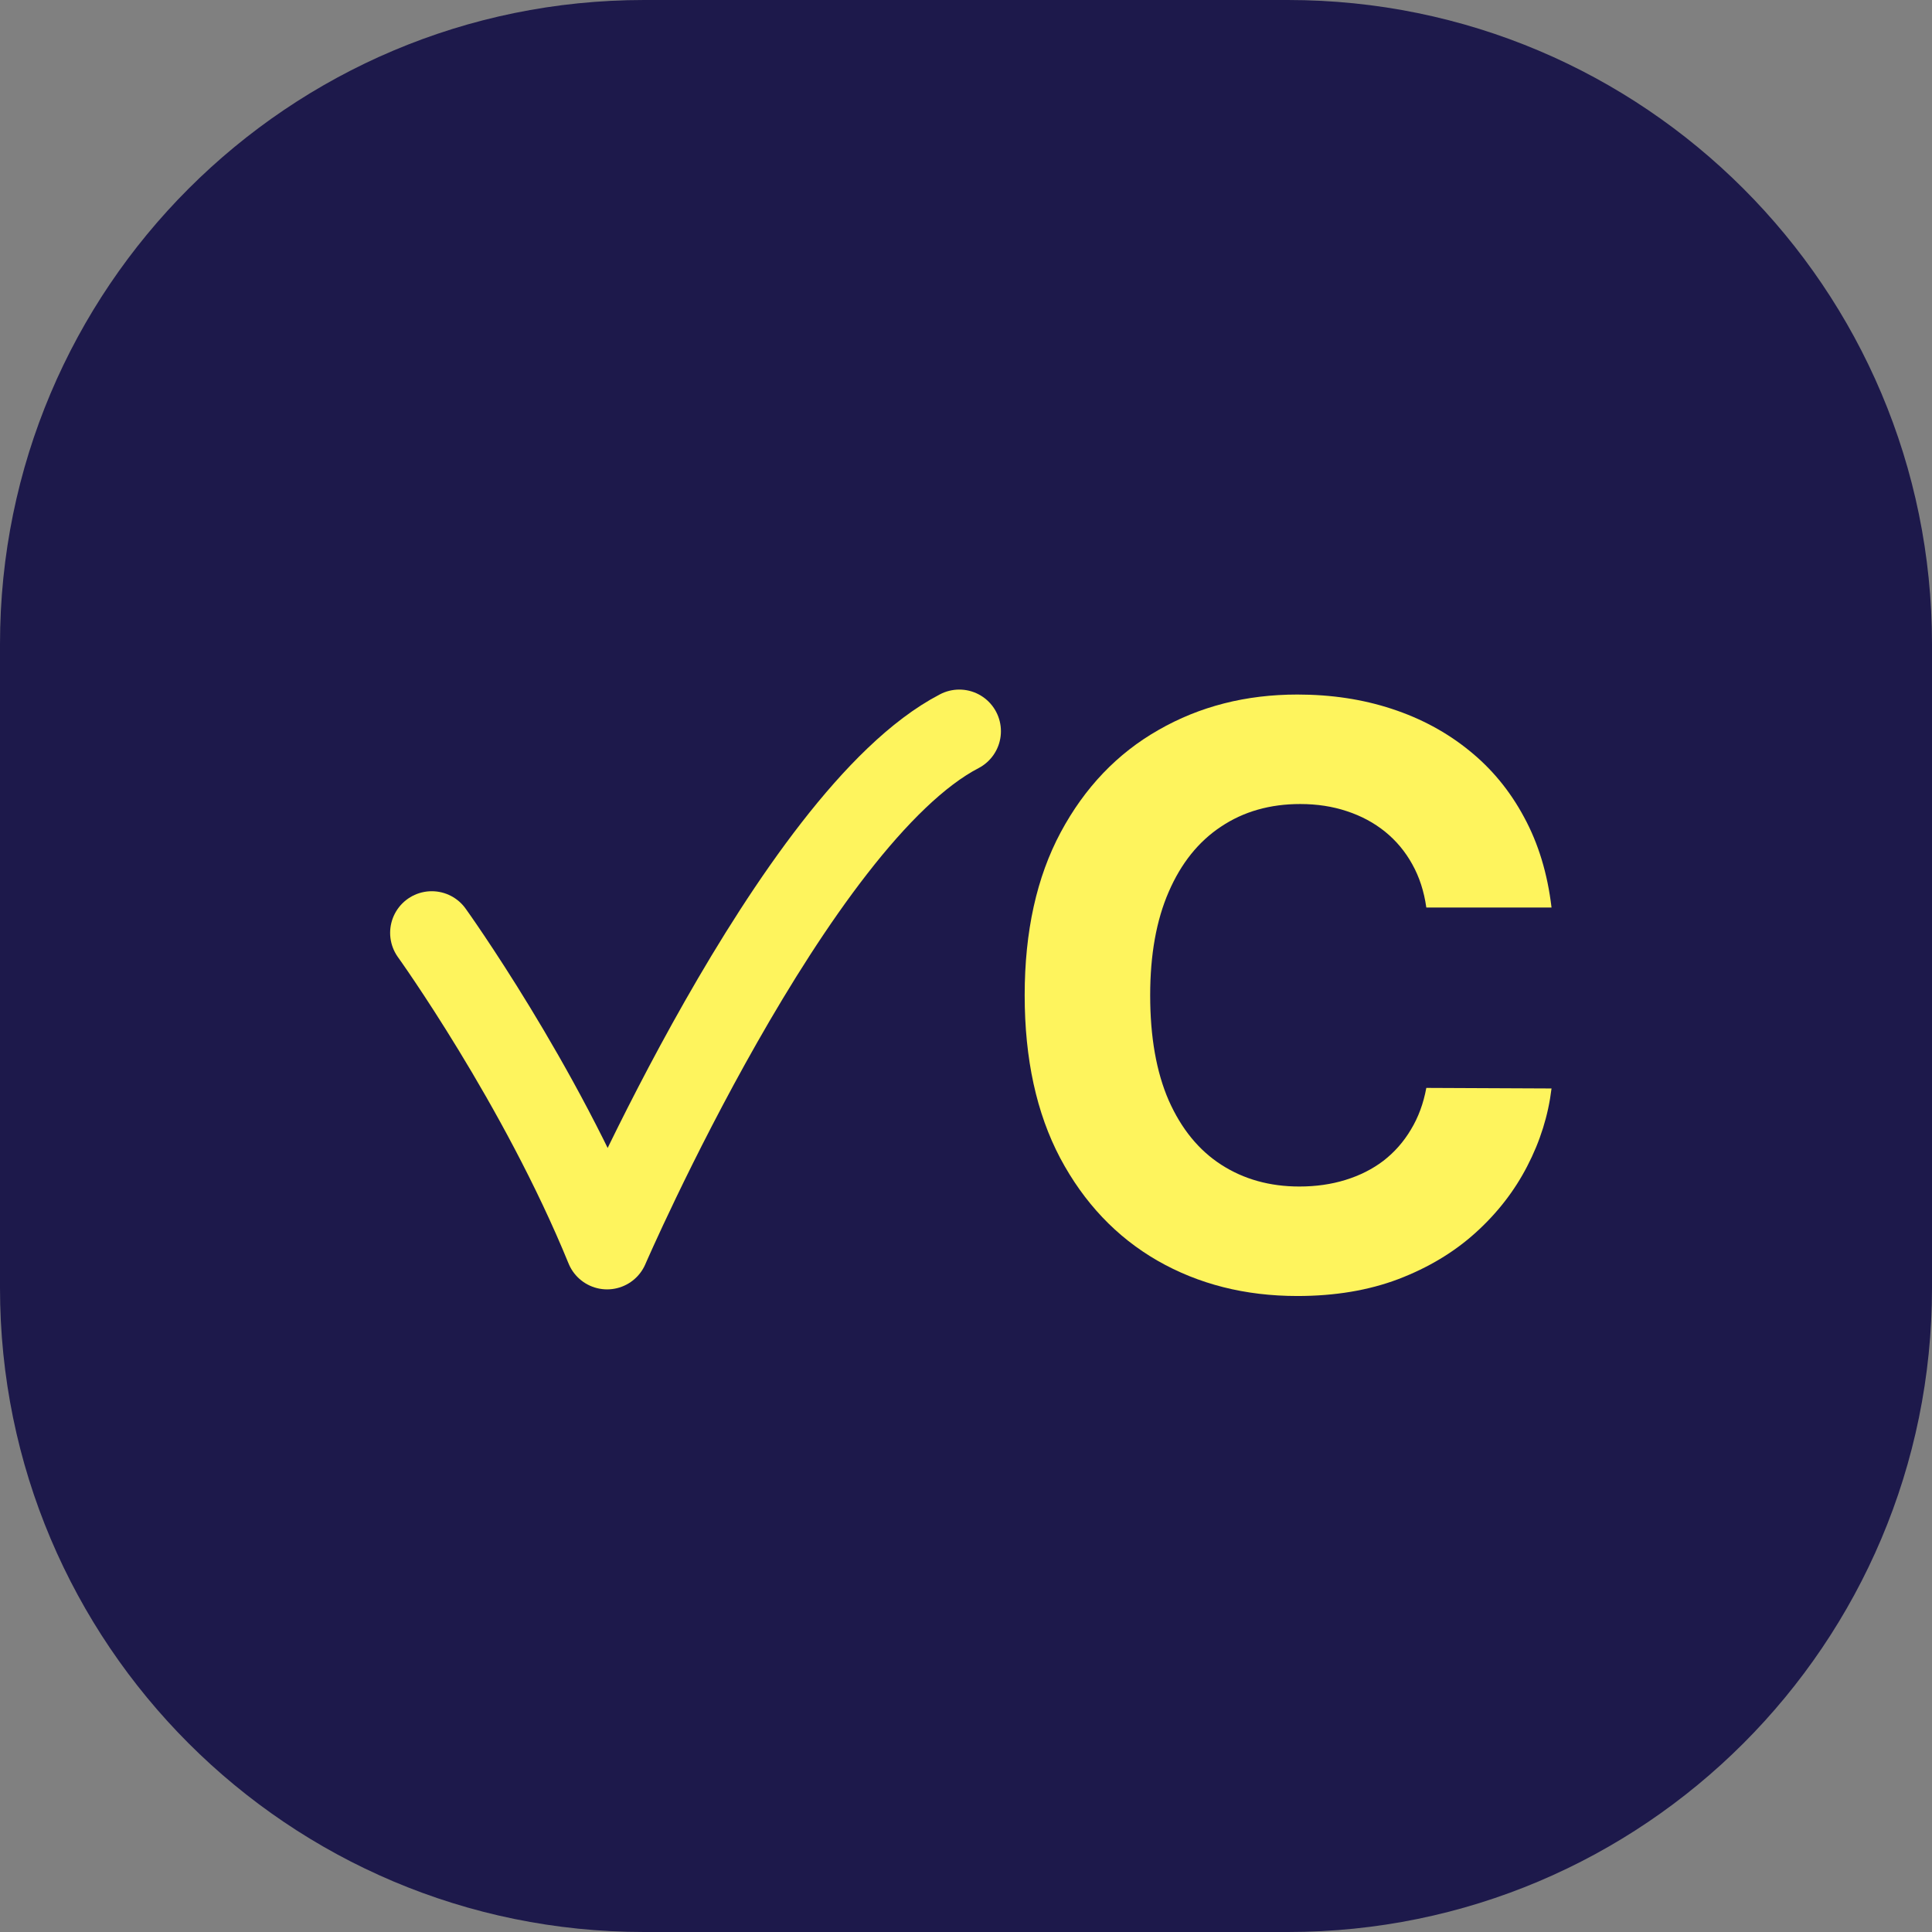 <svg width="116" height="116" viewBox="0 0 116 116" fill="none" xmlns="http://www.w3.org/2000/svg">
<rect x="0" y="0" width="116" height="116" fill="#808080" stroke="none"/>
<g clip-path="url(#clip0_354_615)">
<path d="M77.333 0H38.667C17.312 0 0 17.312 0 38.667V77.333C0 98.688 17.312 116 38.667 116H77.333C98.688 116 116 98.688 116 77.333V38.667C116 17.312 98.688 0 77.333 0Z" fill="#1D194B"/>
<path d="M93.156 54.488H85.638C85.501 53.516 85.22 52.652 84.797 51.896C84.374 51.13 83.83 50.478 83.167 49.94C82.502 49.402 81.736 48.99 80.866 48.704C80.008 48.418 79.076 48.275 78.069 48.275C76.249 48.275 74.665 48.727 73.314 49.631C71.964 50.523 70.917 51.828 70.173 53.544C69.43 55.249 69.058 57.32 69.058 59.757C69.058 62.263 69.43 64.369 70.173 66.074C70.929 67.779 71.981 69.066 73.332 69.936C74.682 70.805 76.244 71.24 78.017 71.24C79.013 71.24 79.934 71.108 80.78 70.846C81.639 70.582 82.4 70.199 83.063 69.695C83.727 69.18 84.276 68.557 84.711 67.825C85.157 67.092 85.466 66.257 85.638 65.319L93.156 65.353C92.961 66.966 92.475 68.523 91.697 70.021C90.93 71.509 89.895 72.842 88.59 74.02C87.297 75.188 85.752 76.115 83.956 76.801C82.171 77.476 80.151 77.814 77.897 77.814C74.762 77.814 71.959 77.105 69.487 75.686C67.027 74.266 65.081 72.213 63.651 69.524C62.233 66.835 61.523 63.58 61.523 59.757C61.523 55.924 62.244 52.663 63.685 49.974C65.127 47.285 67.084 45.237 69.555 43.83C72.027 42.411 74.808 41.701 77.897 41.701C79.934 41.701 81.822 41.987 83.561 42.559C85.312 43.132 86.862 43.967 88.213 45.065C89.563 46.152 90.661 47.485 91.508 49.065C92.366 50.644 92.915 52.451 93.156 54.488Z" fill="#FEF45D"/>
<path d="M25.924 56.01C25.924 56.01 32.423 65.049 36.451 74.916C36.451 74.916 47.647 49.071 57.597 43.903" stroke="#FEF45D" stroke-width="5" stroke-linecap="round" stroke-linejoin="round"/>
</g>
<defs>
<clipPath id="clip0_354_615">
<rect width="116" height="116" fill="white"/>
</clipPath>
</defs>
</svg>

